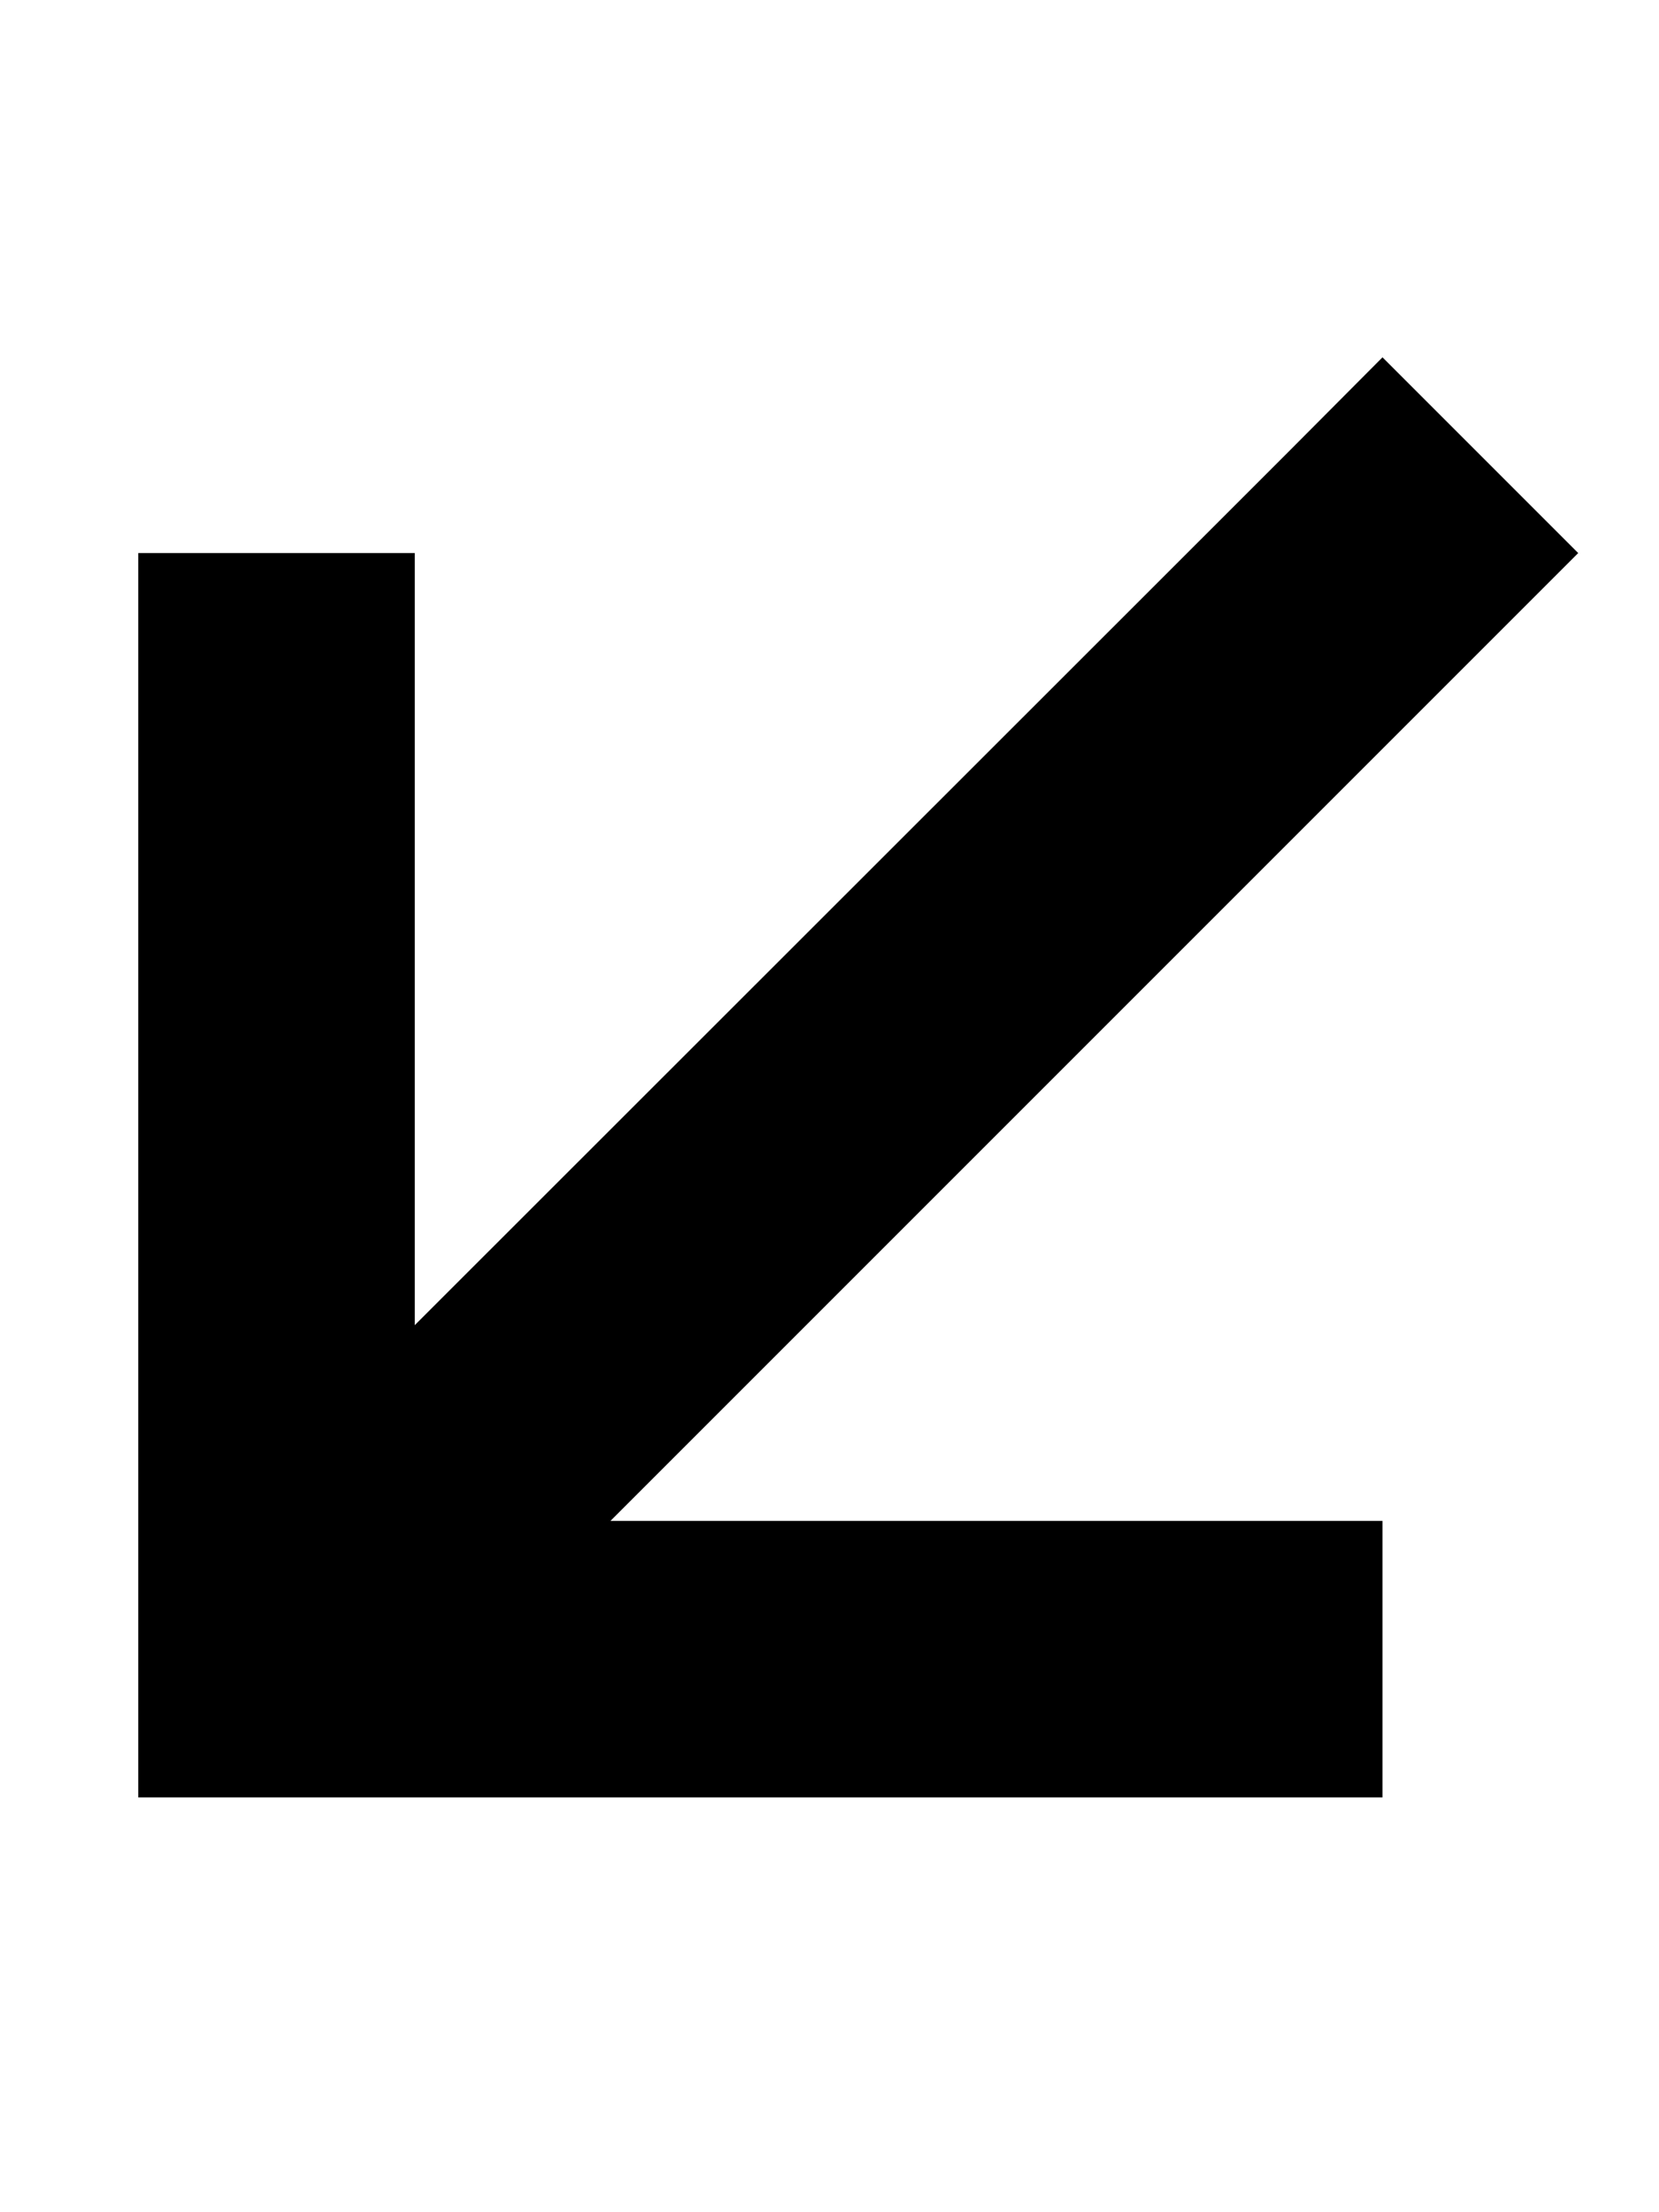 <svg xmlns="http://www.w3.org/2000/svg" viewBox="0 0 384 512"><!--! Font Awesome Pro 6.5.1 by @fontawesome - https://fontawesome.com License - https://fontawesome.com/license (Commercial License) Copyright 2023 Fonticons, Inc. --><path d="M64 416H32V384 160 128H96v32V306.7L297.4 105.4 320 82.7 365.3 128l-22.6 22.6L141.3 352H288h32v64H288 64z"/></svg>